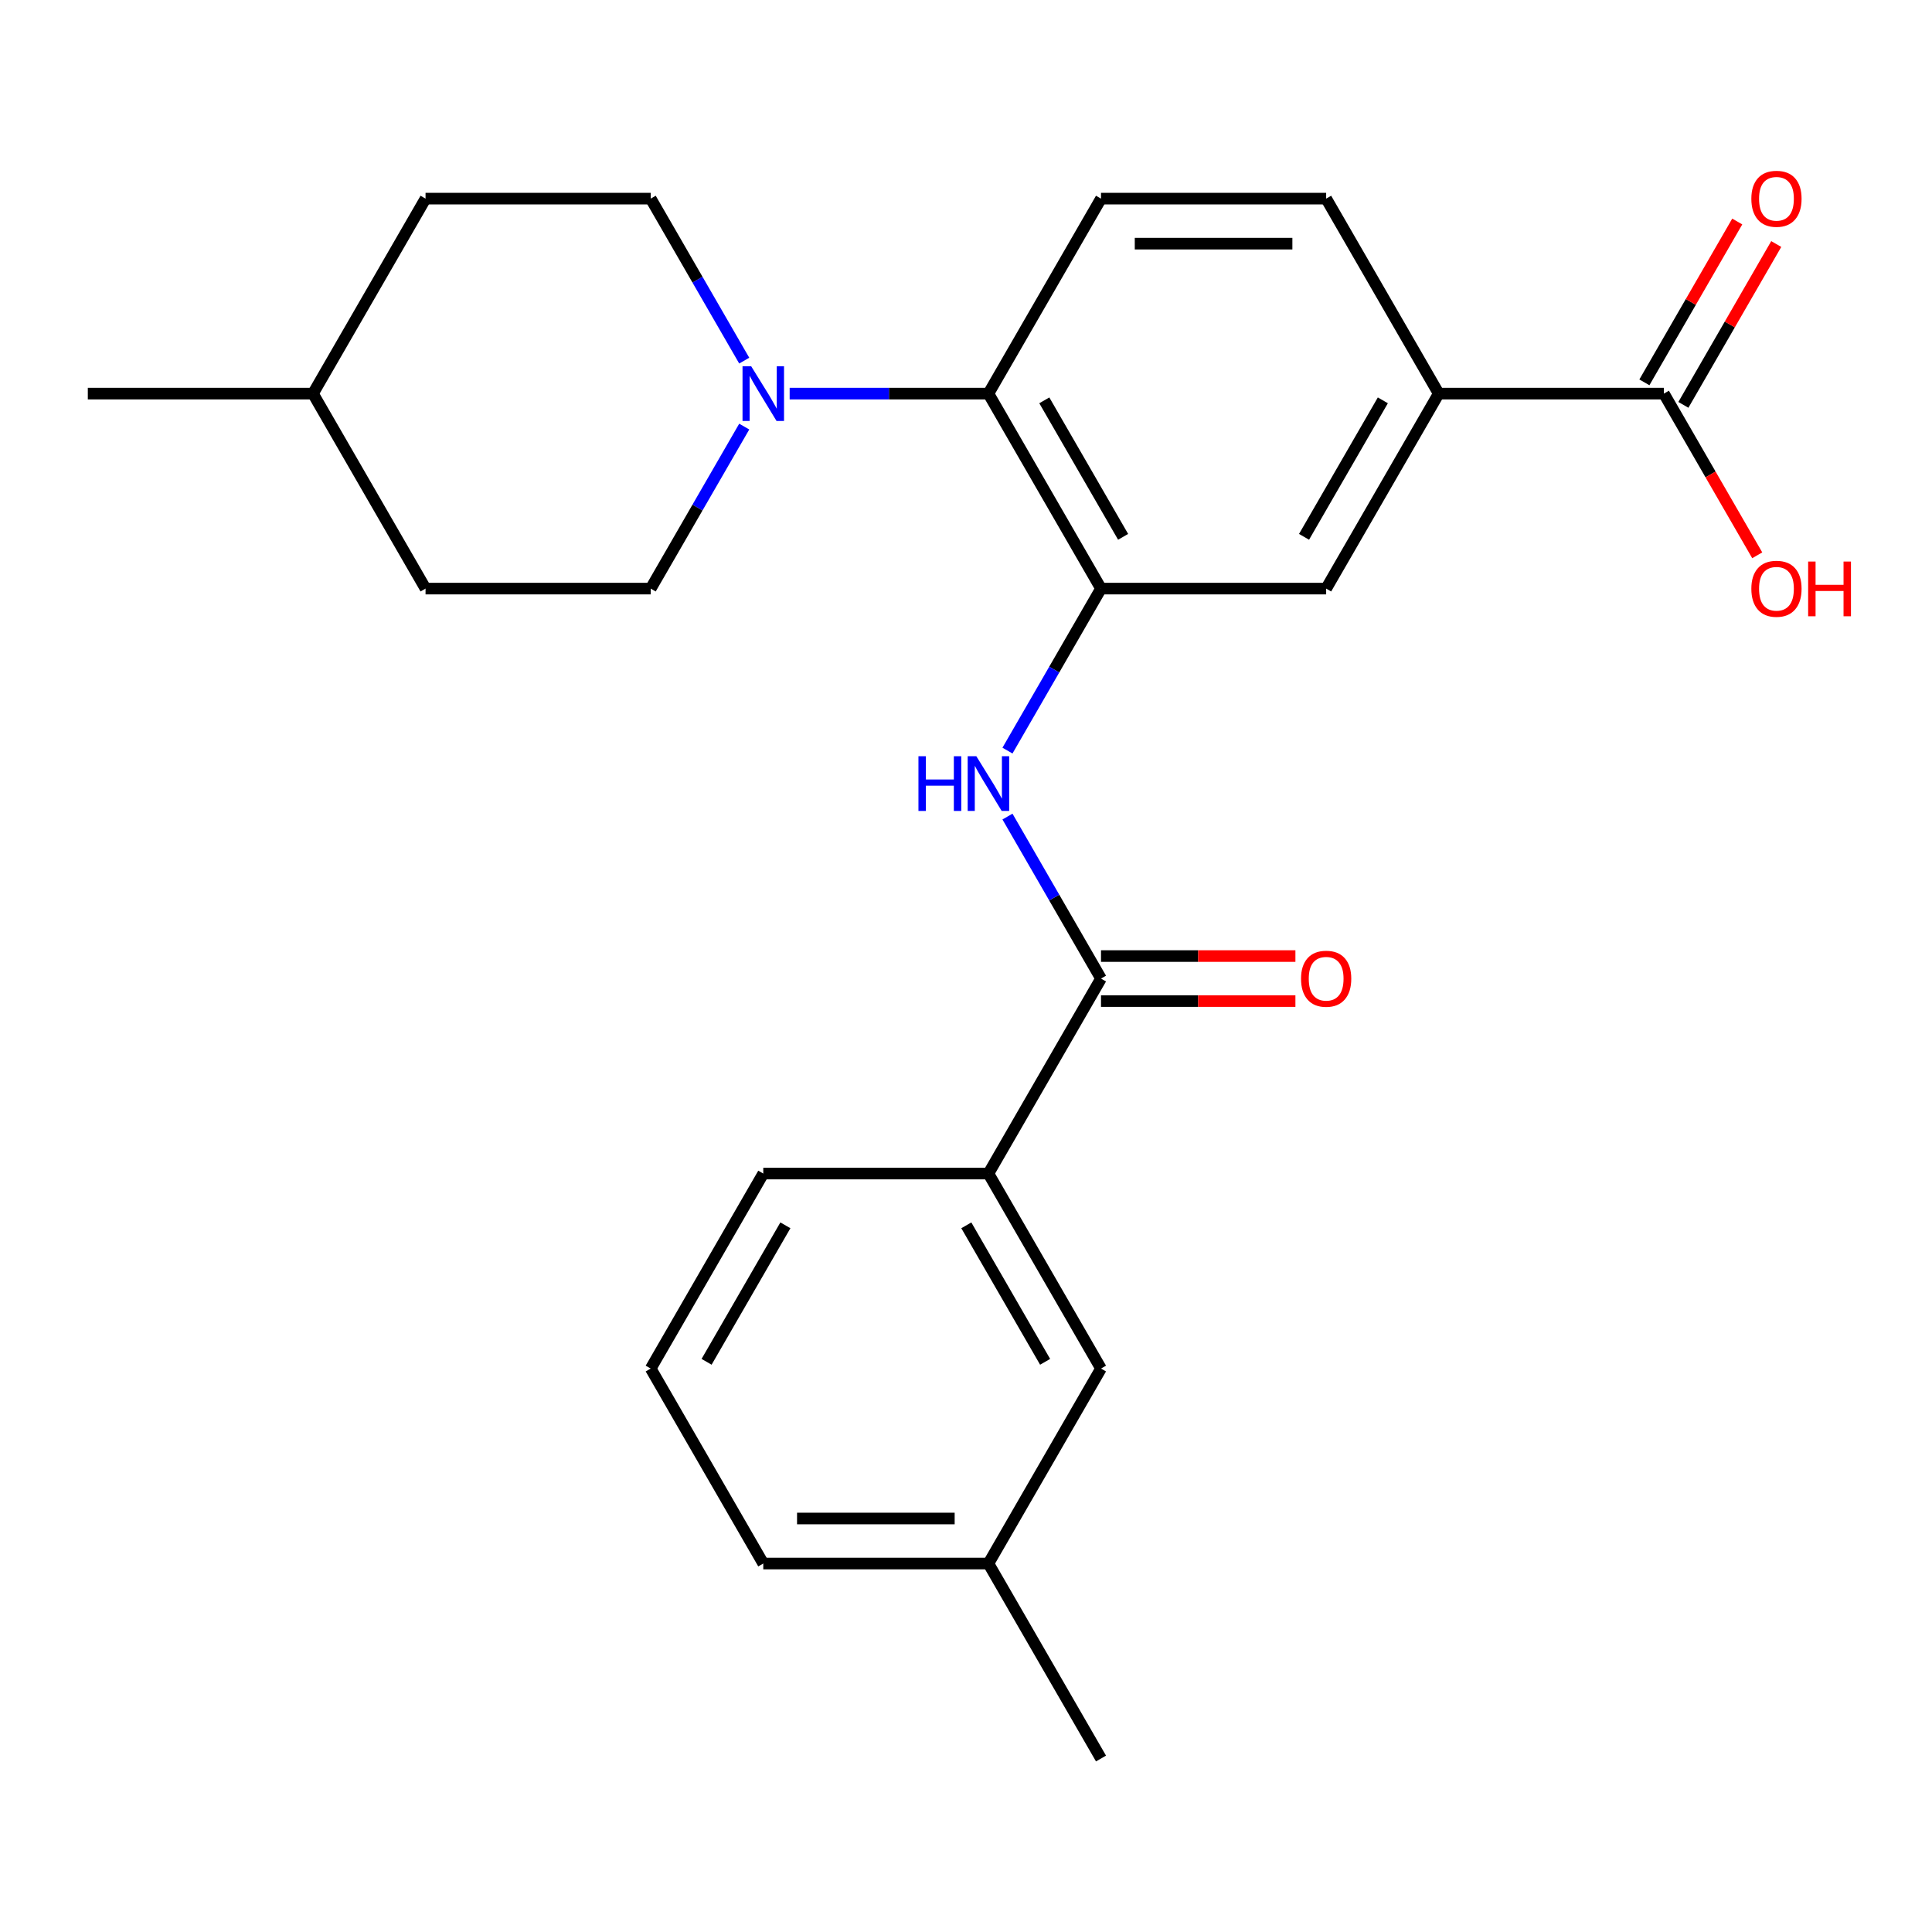 <?xml version='1.0' encoding='iso-8859-1'?>
<svg version='1.1' baseProfile='full'
              xmlns='http://www.w3.org/2000/svg'
                      xmlns:rdkit='http://www.rdkit.org/xml'
                      xmlns:xlink='http://www.w3.org/1999/xlink'
                  xml:space='preserve'
width='1000px' height='1000px' viewBox='0 0 1000 1000'>
<!-- END OF HEADER -->
<rect style='opacity:1.0;fill:#FFFFFF;stroke:none' width='1000' height='1000' x='0' y='0'> </rect>
<path class='bond-1' d='M 569.878,304.658 L 545.672,346.584' style='fill:none;fill-rule:evenodd;stroke:#000000;stroke-width:6px;stroke-linecap:butt;stroke-linejoin:miter;stroke-opacity:1' />
<path class='bond-1' d='M 545.672,346.584 L 521.466,388.51' style='fill:none;fill-rule:evenodd;stroke:#0000FF;stroke-width:6px;stroke-linecap:butt;stroke-linejoin:miter;stroke-opacity:1' />
<path class='bond-3' d='M 569.878,304.658 L 511.608,203.733' style='fill:none;fill-rule:evenodd;stroke:#000000;stroke-width:6px;stroke-linecap:butt;stroke-linejoin:miter;stroke-opacity:1' />
<path class='bond-3' d='M 581.322,277.866 L 540.534,207.218' style='fill:none;fill-rule:evenodd;stroke:#000000;stroke-width:6px;stroke-linecap:butt;stroke-linejoin:miter;stroke-opacity:1' />
<path class='bond-6' d='M 569.878,304.658 L 686.416,304.658' style='fill:none;fill-rule:evenodd;stroke:#000000;stroke-width:6px;stroke-linecap:butt;stroke-linejoin:miter;stroke-opacity:1' />
<path class='bond-0' d='M 569.878,506.509 L 545.672,464.583' style='fill:none;fill-rule:evenodd;stroke:#000000;stroke-width:6px;stroke-linecap:butt;stroke-linejoin:miter;stroke-opacity:1' />
<path class='bond-0' d='M 545.672,464.583 L 521.466,422.657' style='fill:none;fill-rule:evenodd;stroke:#0000FF;stroke-width:6px;stroke-linecap:butt;stroke-linejoin:miter;stroke-opacity:1' />
<path class='bond-7' d='M 569.878,506.509 L 511.608,607.434' style='fill:none;fill-rule:evenodd;stroke:#000000;stroke-width:6px;stroke-linecap:butt;stroke-linejoin:miter;stroke-opacity:1' />
<path class='bond-9' d='M 569.878,518.163 L 620.19,518.163' style='fill:none;fill-rule:evenodd;stroke:#000000;stroke-width:6px;stroke-linecap:butt;stroke-linejoin:miter;stroke-opacity:1' />
<path class='bond-9' d='M 620.19,518.163 L 670.503,518.163' style='fill:none;fill-rule:evenodd;stroke:#FF0000;stroke-width:6px;stroke-linecap:butt;stroke-linejoin:miter;stroke-opacity:1' />
<path class='bond-9' d='M 569.878,494.855 L 620.19,494.855' style='fill:none;fill-rule:evenodd;stroke:#000000;stroke-width:6px;stroke-linecap:butt;stroke-linejoin:miter;stroke-opacity:1' />
<path class='bond-9' d='M 620.19,494.855 L 670.503,494.855' style='fill:none;fill-rule:evenodd;stroke:#FF0000;stroke-width:6px;stroke-linecap:butt;stroke-linejoin:miter;stroke-opacity:1' />
<path class='bond-2' d='M 408.723,203.733 L 460.166,203.733' style='fill:none;fill-rule:evenodd;stroke:#0000FF;stroke-width:6px;stroke-linecap:butt;stroke-linejoin:miter;stroke-opacity:1' />
<path class='bond-2' d='M 460.166,203.733 L 511.608,203.733' style='fill:none;fill-rule:evenodd;stroke:#000000;stroke-width:6px;stroke-linecap:butt;stroke-linejoin:miter;stroke-opacity:1' />
<path class='bond-11' d='M 385.212,186.66 L 361.007,144.734' style='fill:none;fill-rule:evenodd;stroke:#0000FF;stroke-width:6px;stroke-linecap:butt;stroke-linejoin:miter;stroke-opacity:1' />
<path class='bond-11' d='M 361.007,144.734 L 336.801,102.808' style='fill:none;fill-rule:evenodd;stroke:#000000;stroke-width:6px;stroke-linecap:butt;stroke-linejoin:miter;stroke-opacity:1' />
<path class='bond-12' d='M 385.212,220.806 L 361.007,262.732' style='fill:none;fill-rule:evenodd;stroke:#0000FF;stroke-width:6px;stroke-linecap:butt;stroke-linejoin:miter;stroke-opacity:1' />
<path class='bond-12' d='M 361.007,262.732 L 336.801,304.658' style='fill:none;fill-rule:evenodd;stroke:#000000;stroke-width:6px;stroke-linecap:butt;stroke-linejoin:miter;stroke-opacity:1' />
<path class='bond-8' d='M 511.608,203.733 L 569.878,102.808' style='fill:none;fill-rule:evenodd;stroke:#000000;stroke-width:6px;stroke-linecap:butt;stroke-linejoin:miter;stroke-opacity:1' />
<path class='bond-4' d='M 861.224,203.733 L 744.685,203.733' style='fill:none;fill-rule:evenodd;stroke:#000000;stroke-width:6px;stroke-linecap:butt;stroke-linejoin:miter;stroke-opacity:1' />
<path class='bond-14' d='M 871.316,209.56 L 895.349,167.934' style='fill:none;fill-rule:evenodd;stroke:#000000;stroke-width:6px;stroke-linecap:butt;stroke-linejoin:miter;stroke-opacity:1' />
<path class='bond-14' d='M 895.349,167.934 L 919.382,126.308' style='fill:none;fill-rule:evenodd;stroke:#FF0000;stroke-width:6px;stroke-linecap:butt;stroke-linejoin:miter;stroke-opacity:1' />
<path class='bond-14' d='M 851.131,197.906 L 875.164,156.28' style='fill:none;fill-rule:evenodd;stroke:#000000;stroke-width:6px;stroke-linecap:butt;stroke-linejoin:miter;stroke-opacity:1' />
<path class='bond-14' d='M 875.164,156.28 L 899.197,114.654' style='fill:none;fill-rule:evenodd;stroke:#FF0000;stroke-width:6px;stroke-linecap:butt;stroke-linejoin:miter;stroke-opacity:1' />
<path class='bond-15' d='M 861.224,203.733 L 885.383,245.579' style='fill:none;fill-rule:evenodd;stroke:#000000;stroke-width:6px;stroke-linecap:butt;stroke-linejoin:miter;stroke-opacity:1' />
<path class='bond-15' d='M 885.383,245.579 L 909.543,287.425' style='fill:none;fill-rule:evenodd;stroke:#FF0000;stroke-width:6px;stroke-linecap:butt;stroke-linejoin:miter;stroke-opacity:1' />
<path class='bond-5' d='M 744.685,203.733 L 686.416,304.658' style='fill:none;fill-rule:evenodd;stroke:#000000;stroke-width:6px;stroke-linecap:butt;stroke-linejoin:miter;stroke-opacity:1' />
<path class='bond-5' d='M 715.76,207.218 L 674.971,277.866' style='fill:none;fill-rule:evenodd;stroke:#000000;stroke-width:6px;stroke-linecap:butt;stroke-linejoin:miter;stroke-opacity:1' />
<path class='bond-10' d='M 744.685,203.733 L 686.416,102.808' style='fill:none;fill-rule:evenodd;stroke:#000000;stroke-width:6px;stroke-linecap:butt;stroke-linejoin:miter;stroke-opacity:1' />
<path class='bond-13' d='M 511.608,607.434 L 569.878,708.359' style='fill:none;fill-rule:evenodd;stroke:#000000;stroke-width:6px;stroke-linecap:butt;stroke-linejoin:miter;stroke-opacity:1' />
<path class='bond-13' d='M 500.164,634.227 L 540.952,704.874' style='fill:none;fill-rule:evenodd;stroke:#000000;stroke-width:6px;stroke-linecap:butt;stroke-linejoin:miter;stroke-opacity:1' />
<path class='bond-20' d='M 511.608,607.434 L 395.07,607.434' style='fill:none;fill-rule:evenodd;stroke:#000000;stroke-width:6px;stroke-linecap:butt;stroke-linejoin:miter;stroke-opacity:1' />
<path class='bond-25' d='M 569.878,102.808 L 686.416,102.808' style='fill:none;fill-rule:evenodd;stroke:#000000;stroke-width:6px;stroke-linecap:butt;stroke-linejoin:miter;stroke-opacity:1' />
<path class='bond-25' d='M 587.358,126.115 L 668.935,126.115' style='fill:none;fill-rule:evenodd;stroke:#000000;stroke-width:6px;stroke-linecap:butt;stroke-linejoin:miter;stroke-opacity:1' />
<path class='bond-18' d='M 336.801,102.808 L 220.262,102.808' style='fill:none;fill-rule:evenodd;stroke:#000000;stroke-width:6px;stroke-linecap:butt;stroke-linejoin:miter;stroke-opacity:1' />
<path class='bond-17' d='M 336.801,304.658 L 220.262,304.658' style='fill:none;fill-rule:evenodd;stroke:#000000;stroke-width:6px;stroke-linecap:butt;stroke-linejoin:miter;stroke-opacity:1' />
<path class='bond-16' d='M 569.878,708.359 L 511.608,809.284' style='fill:none;fill-rule:evenodd;stroke:#000000;stroke-width:6px;stroke-linecap:butt;stroke-linejoin:miter;stroke-opacity:1' />
<path class='bond-23' d='M 511.608,809.284 L 569.878,910.21' style='fill:none;fill-rule:evenodd;stroke:#000000;stroke-width:6px;stroke-linecap:butt;stroke-linejoin:miter;stroke-opacity:1' />
<path class='bond-27' d='M 511.608,809.284 L 395.07,809.284' style='fill:none;fill-rule:evenodd;stroke:#000000;stroke-width:6px;stroke-linecap:butt;stroke-linejoin:miter;stroke-opacity:1' />
<path class='bond-27' d='M 494.128,785.977 L 412.551,785.977' style='fill:none;fill-rule:evenodd;stroke:#000000;stroke-width:6px;stroke-linecap:butt;stroke-linejoin:miter;stroke-opacity:1' />
<path class='bond-19' d='M 220.262,304.658 L 161.993,203.733' style='fill:none;fill-rule:evenodd;stroke:#000000;stroke-width:6px;stroke-linecap:butt;stroke-linejoin:miter;stroke-opacity:1' />
<path class='bond-26' d='M 220.262,102.808 L 161.993,203.733' style='fill:none;fill-rule:evenodd;stroke:#000000;stroke-width:6px;stroke-linecap:butt;stroke-linejoin:miter;stroke-opacity:1' />
<path class='bond-24' d='M 161.993,203.733 L 45.455,203.733' style='fill:none;fill-rule:evenodd;stroke:#000000;stroke-width:6px;stroke-linecap:butt;stroke-linejoin:miter;stroke-opacity:1' />
<path class='bond-21' d='M 395.07,607.434 L 336.801,708.359' style='fill:none;fill-rule:evenodd;stroke:#000000;stroke-width:6px;stroke-linecap:butt;stroke-linejoin:miter;stroke-opacity:1' />
<path class='bond-21' d='M 406.515,634.227 L 365.726,704.874' style='fill:none;fill-rule:evenodd;stroke:#000000;stroke-width:6px;stroke-linecap:butt;stroke-linejoin:miter;stroke-opacity:1' />
<path class='bond-22' d='M 336.801,708.359 L 395.07,809.284' style='fill:none;fill-rule:evenodd;stroke:#000000;stroke-width:6px;stroke-linecap:butt;stroke-linejoin:miter;stroke-opacity:1' />
<path  class='atom-2' d='M 475.388 391.423
L 479.228 391.423
L 479.228 403.463
L 493.708 403.463
L 493.708 391.423
L 497.548 391.423
L 497.548 419.743
L 493.708 419.743
L 493.708 406.663
L 479.228 406.663
L 479.228 419.743
L 475.388 419.743
L 475.388 391.423
' fill='#0000FF'/>
<path  class='atom-2' d='M 505.348 391.423
L 514.628 406.423
Q 515.548 407.903, 517.028 410.583
Q 518.508 413.263, 518.588 413.423
L 518.588 391.423
L 522.348 391.423
L 522.348 419.743
L 518.468 419.743
L 508.508 403.343
Q 507.348 401.423, 506.108 399.223
Q 504.908 397.023, 504.548 396.343
L 504.548 419.743
L 500.868 419.743
L 500.868 391.423
L 505.348 391.423
' fill='#0000FF'/>
<path  class='atom-3' d='M 388.81 189.573
L 398.09 204.573
Q 399.01 206.053, 400.49 208.733
Q 401.97 211.413, 402.05 211.573
L 402.05 189.573
L 405.81 189.573
L 405.81 217.893
L 401.93 217.893
L 391.97 201.493
Q 390.81 199.573, 389.57 197.373
Q 388.37 195.173, 388.01 194.493
L 388.01 217.893
L 384.33 217.893
L 384.33 189.573
L 388.81 189.573
' fill='#0000FF'/>
<path  class='atom-10' d='M 673.416 506.589
Q 673.416 499.789, 676.776 495.989
Q 680.136 492.189, 686.416 492.189
Q 692.696 492.189, 696.056 495.989
Q 699.416 499.789, 699.416 506.589
Q 699.416 513.469, 696.016 517.389
Q 692.616 521.269, 686.416 521.269
Q 680.176 521.269, 676.776 517.389
Q 673.416 513.509, 673.416 506.589
M 686.416 518.069
Q 690.736 518.069, 693.056 515.189
Q 695.416 512.269, 695.416 506.589
Q 695.416 501.029, 693.056 498.229
Q 690.736 495.389, 686.416 495.389
Q 682.096 495.389, 679.736 498.189
Q 677.416 500.989, 677.416 506.589
Q 677.416 512.309, 679.736 515.189
Q 682.096 518.069, 686.416 518.069
' fill='#FF0000'/>
<path  class='atom-15' d='M 906.493 102.888
Q 906.493 96.088, 909.853 92.288
Q 913.213 88.488, 919.493 88.488
Q 925.773 88.488, 929.133 92.288
Q 932.493 96.088, 932.493 102.888
Q 932.493 109.768, 929.093 113.688
Q 925.693 117.568, 919.493 117.568
Q 913.253 117.568, 909.853 113.688
Q 906.493 109.808, 906.493 102.888
M 919.493 114.368
Q 923.813 114.368, 926.133 111.488
Q 928.493 108.568, 928.493 102.888
Q 928.493 97.328, 926.133 94.528
Q 923.813 91.688, 919.493 91.688
Q 915.173 91.688, 912.813 94.488
Q 910.493 97.288, 910.493 102.888
Q 910.493 108.608, 912.813 111.488
Q 915.173 114.368, 919.493 114.368
' fill='#FF0000'/>
<path  class='atom-16' d='M 906.493 304.738
Q 906.493 297.938, 909.853 294.138
Q 913.213 290.338, 919.493 290.338
Q 925.773 290.338, 929.133 294.138
Q 932.493 297.938, 932.493 304.738
Q 932.493 311.618, 929.093 315.538
Q 925.693 319.418, 919.493 319.418
Q 913.253 319.418, 909.853 315.538
Q 906.493 311.658, 906.493 304.738
M 919.493 316.218
Q 923.813 316.218, 926.133 313.338
Q 928.493 310.418, 928.493 304.738
Q 928.493 299.178, 926.133 296.378
Q 923.813 293.538, 919.493 293.538
Q 915.173 293.538, 912.813 296.338
Q 910.493 299.138, 910.493 304.738
Q 910.493 310.458, 912.813 313.338
Q 915.173 316.218, 919.493 316.218
' fill='#FF0000'/>
<path  class='atom-16' d='M 935.893 290.658
L 939.733 290.658
L 939.733 302.698
L 954.213 302.698
L 954.213 290.658
L 958.053 290.658
L 958.053 318.978
L 954.213 318.978
L 954.213 305.898
L 939.733 305.898
L 939.733 318.978
L 935.893 318.978
L 935.893 290.658
' fill='#FF0000'/>
</svg>
